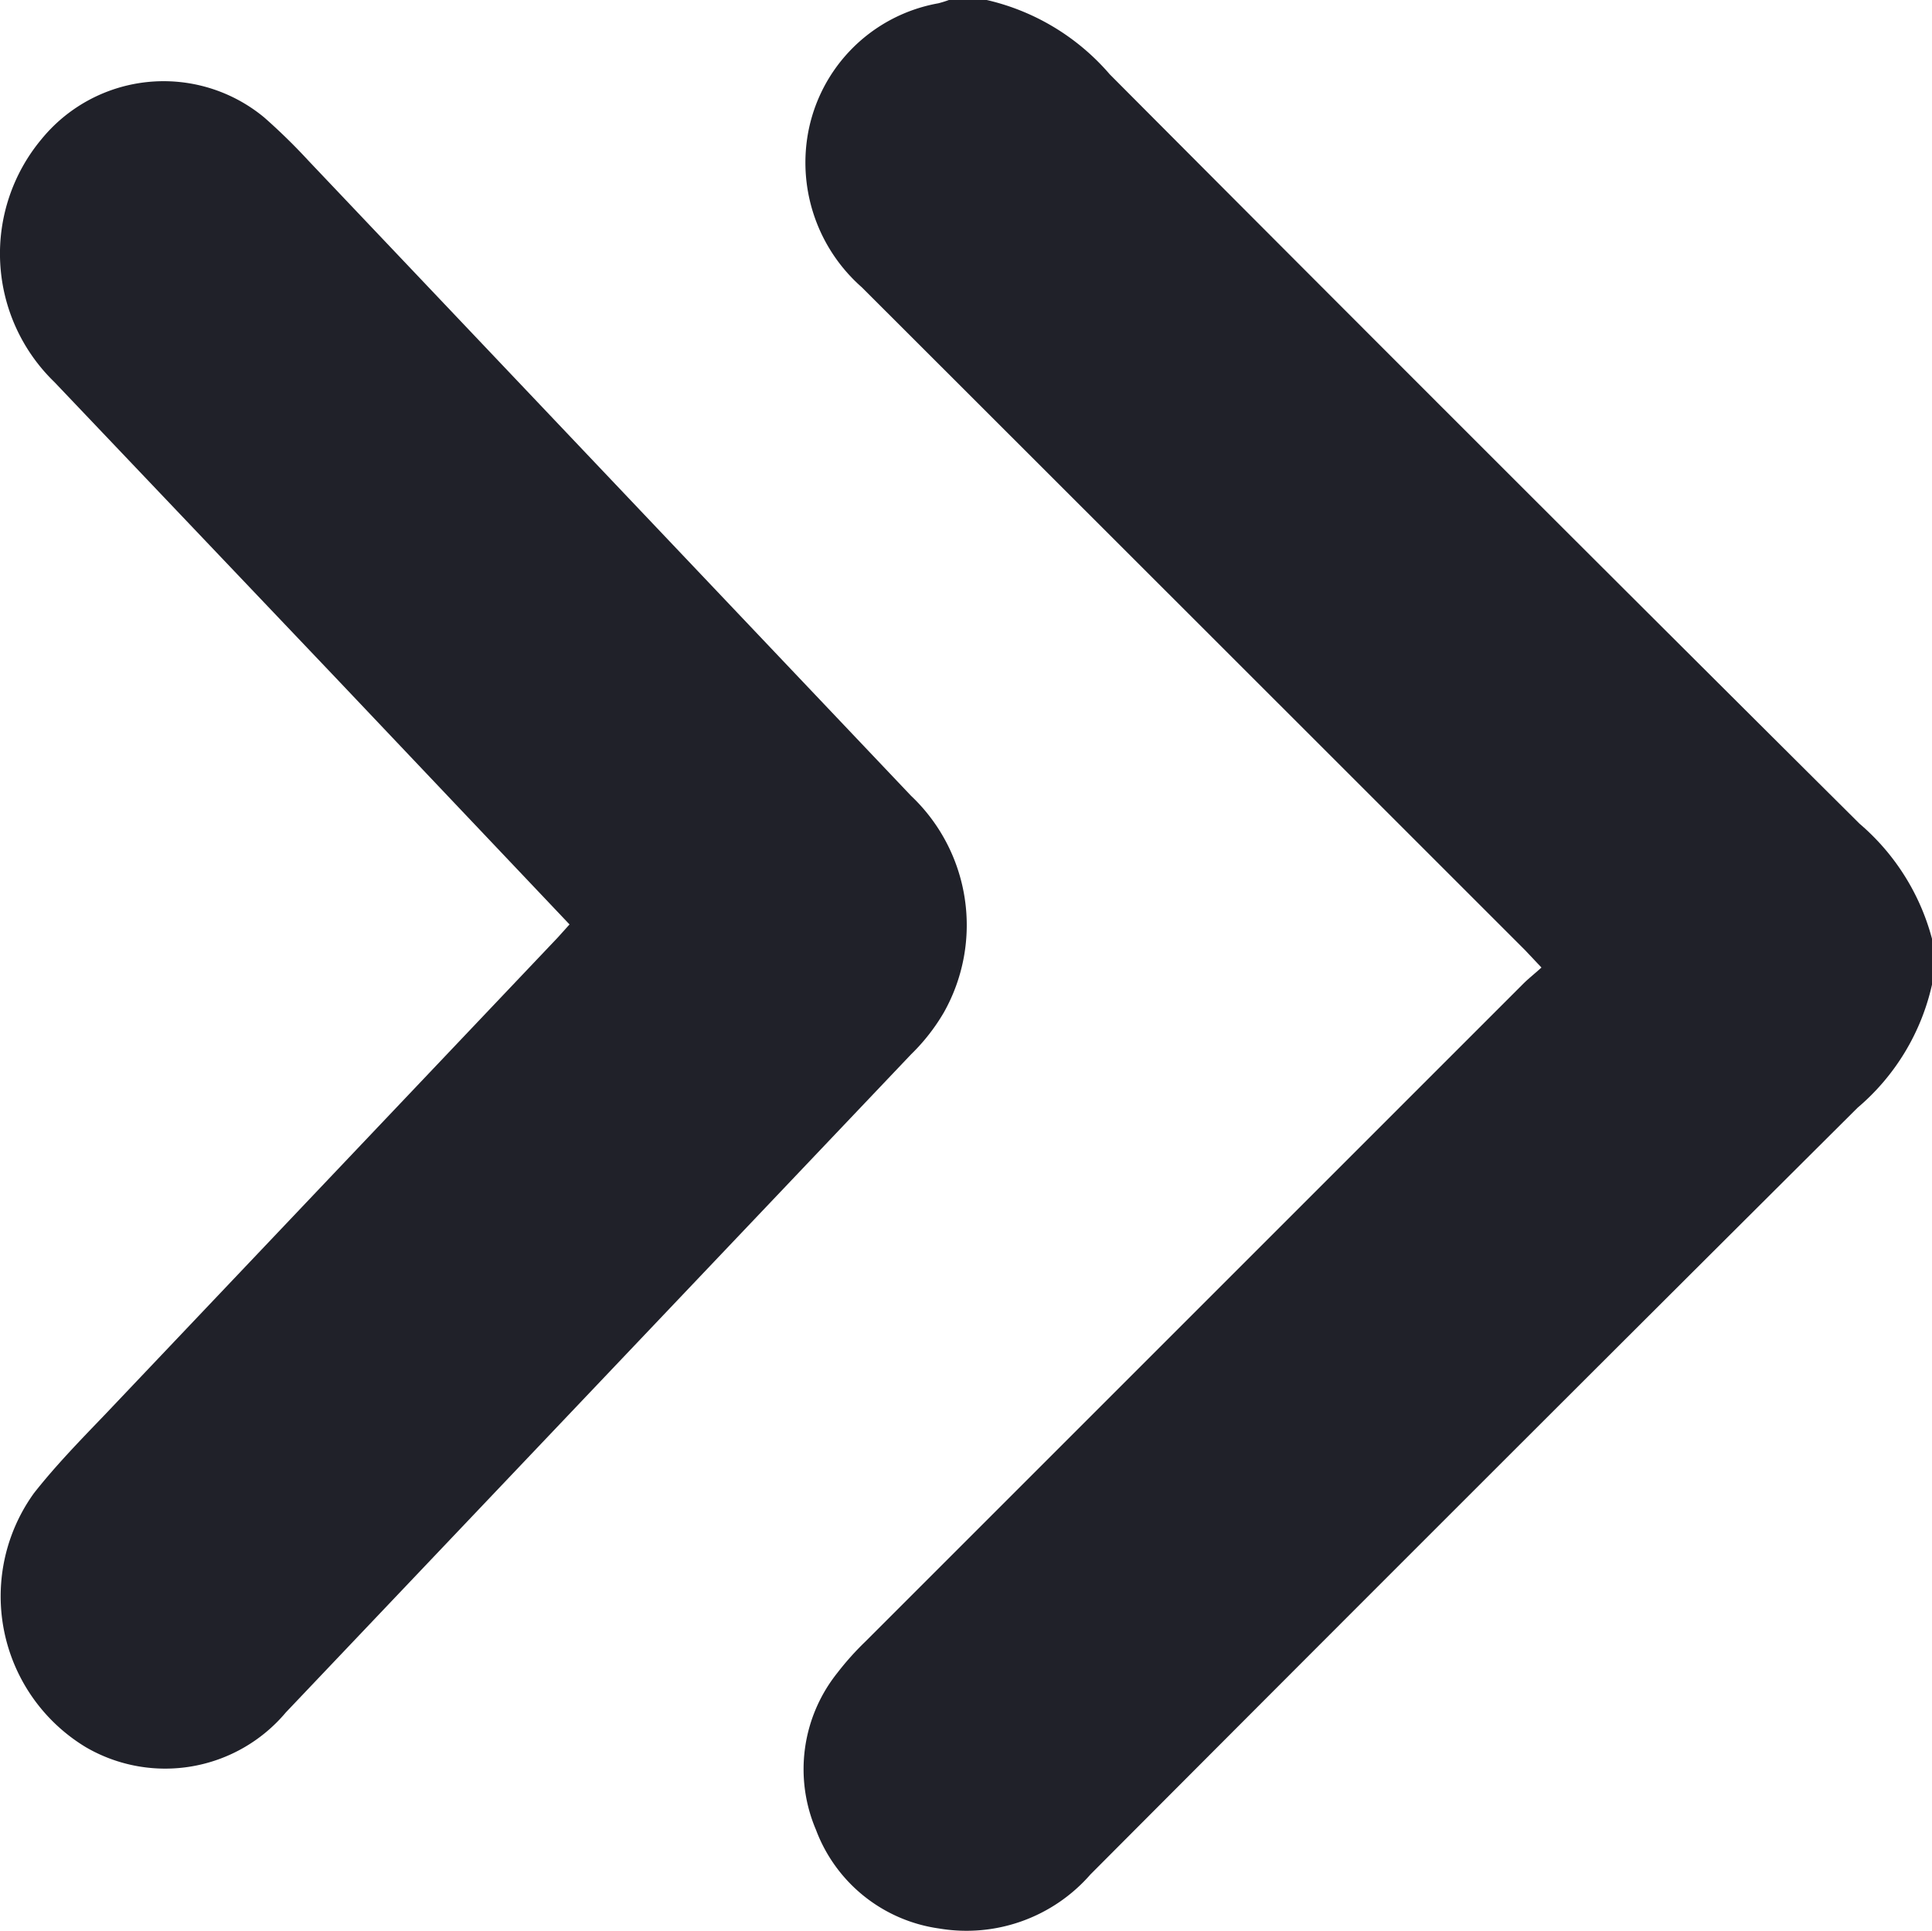 <svg id="Group_7587" data-name="Group 7587" xmlns="http://www.w3.org/2000/svg" width="5.872" height="5.87" viewBox="0 0 5.872 5.87">
  <path id="Path_44480" data-name="Path 44480" d="M-1042.619,142.165a.687.687,0,0,1-.226.374q-1.168,1.163-2.332,2.331a.5.5,0,0,1-.46.164.469.469,0,0,1-.374-.3.469.469,0,0,1,.065-.477.863.863,0,0,1,.084-.094l2-2c.016-.016.034-.03.056-.05l-.05-.053q-1.008-1.008-2.016-2.015a.505.505,0,0,1-.167-.443.49.49,0,0,1,.4-.42.333.333,0,0,0,.032-.01h.115a.7.7,0,0,1,.374.226q1.137,1.142,2.279,2.278a.693.693,0,0,1,.226.374Z" transform="translate(1048.491 -139.172)" fill="#202129"/>
  <path id="Path_44481" data-name="Path 44481" d="M-1247.579,162.078l-.71-.749-.856-.9a.543.543,0,0,1-.038-.739.479.479,0,0,1,.676-.065,1.811,1.811,0,0,1,.135.132l1.831,1.93a.541.541,0,0,1,.1.658.6.6,0,0,1-.1.128q-.95,1-1.9,2a.479.479,0,0,1-.608.106.536.536,0,0,1-.158-.772c.066-.084.141-.161.215-.238l1.377-1.451Z" transform="translate(1249.31 -159.268)" fill="#202129"/>
</svg>
